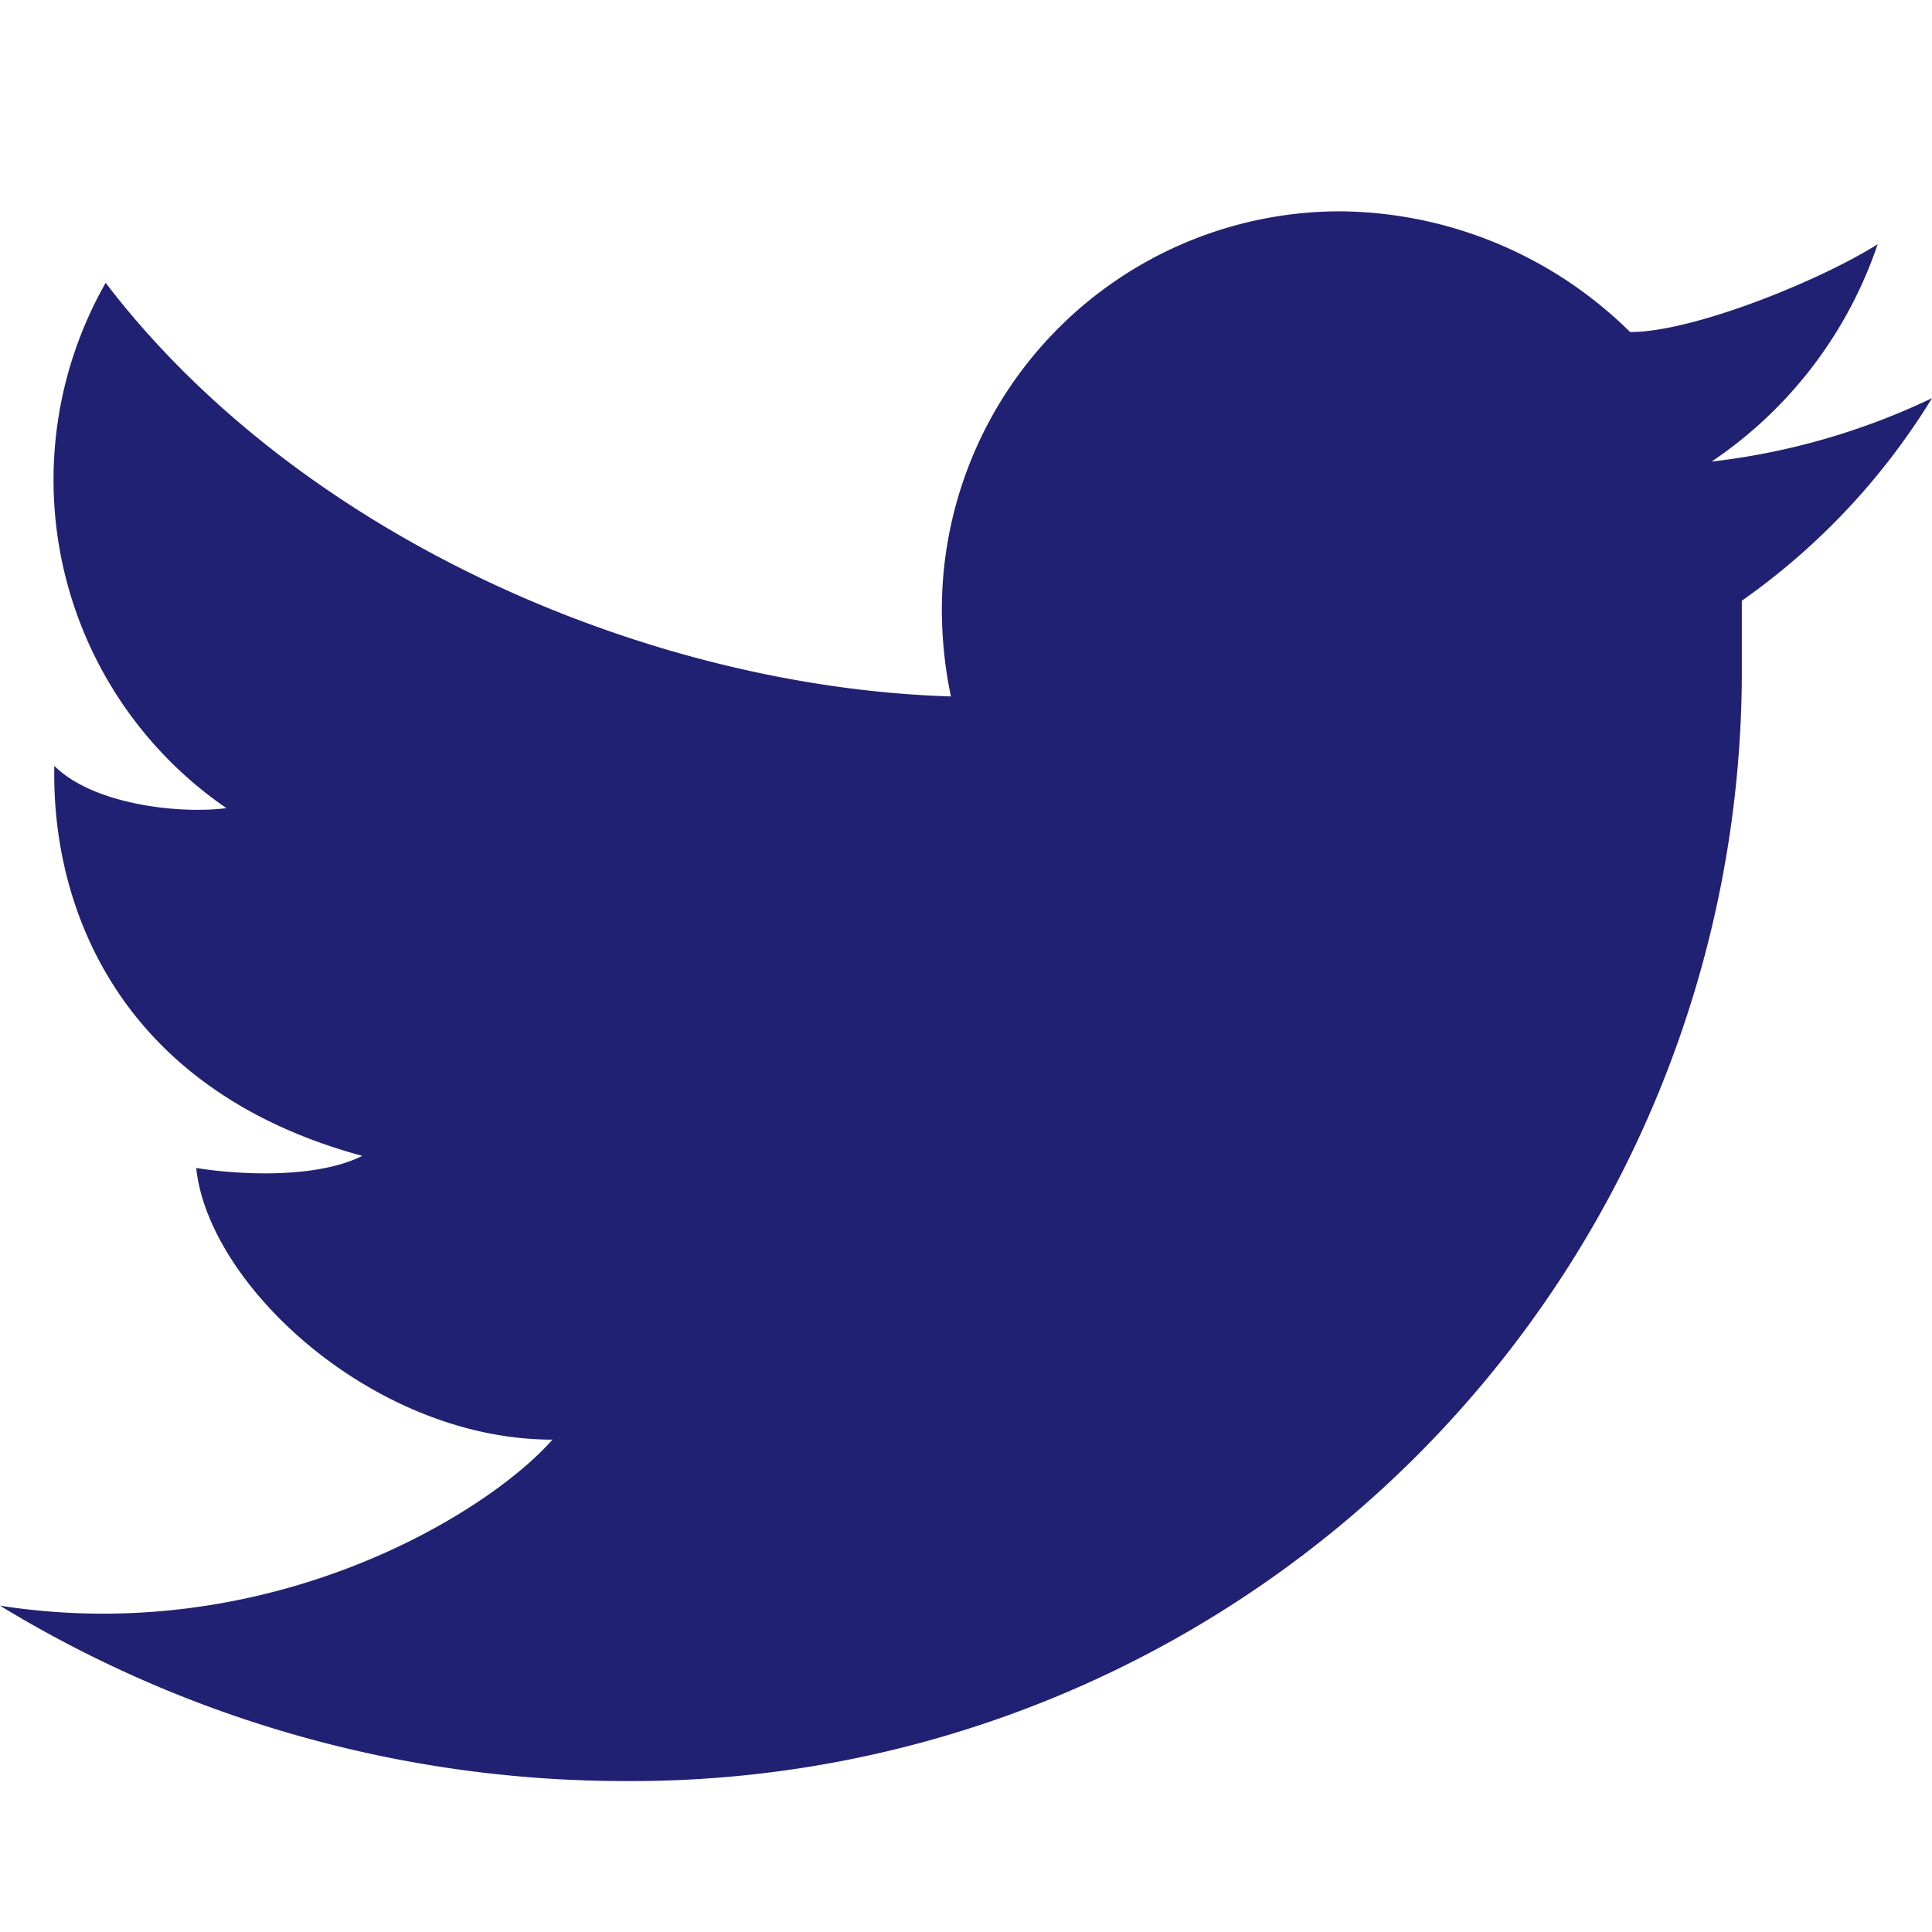 <svg id="Layer_1" data-name="Layer 1" xmlns="http://www.w3.org/2000/svg" viewBox="0 0 64 64"><defs><style>.cls-1{fill:#212173;}</style></defs><title>twitter-black</title><path class="cls-1" d="M64,13.19a23,23,0,0,1-7.3,2.1,14.12,14.12,0,0,0,5.5-7.2C60.3,9.29,56.1,11,54,11a13.82,13.82,0,0,0-9.6-4A13.2,13.2,0,0,0,31.2,20.17a14.13,14.13,0,0,0,.3,2.9c-9.9-.3-21.5-5.2-28-13.7a13.19,13.19,0,0,0,4,17.4c-1.5.2-4.4-.1-5.7-1.4C1.7,30,3.9,36.09,12,38.29c-1.6.8-4.3.6-5.5.4.4,3.9,5.9,9,11.8,9-2.1,2.4-9.3,6.9-18.3,5.5A39.8,39.8,0,0,0,20.7,59a36.78,36.78,0,0,0,37-36.55V19.9A22.66,22.66,0,0,0,64,13.19Z"/></svg>